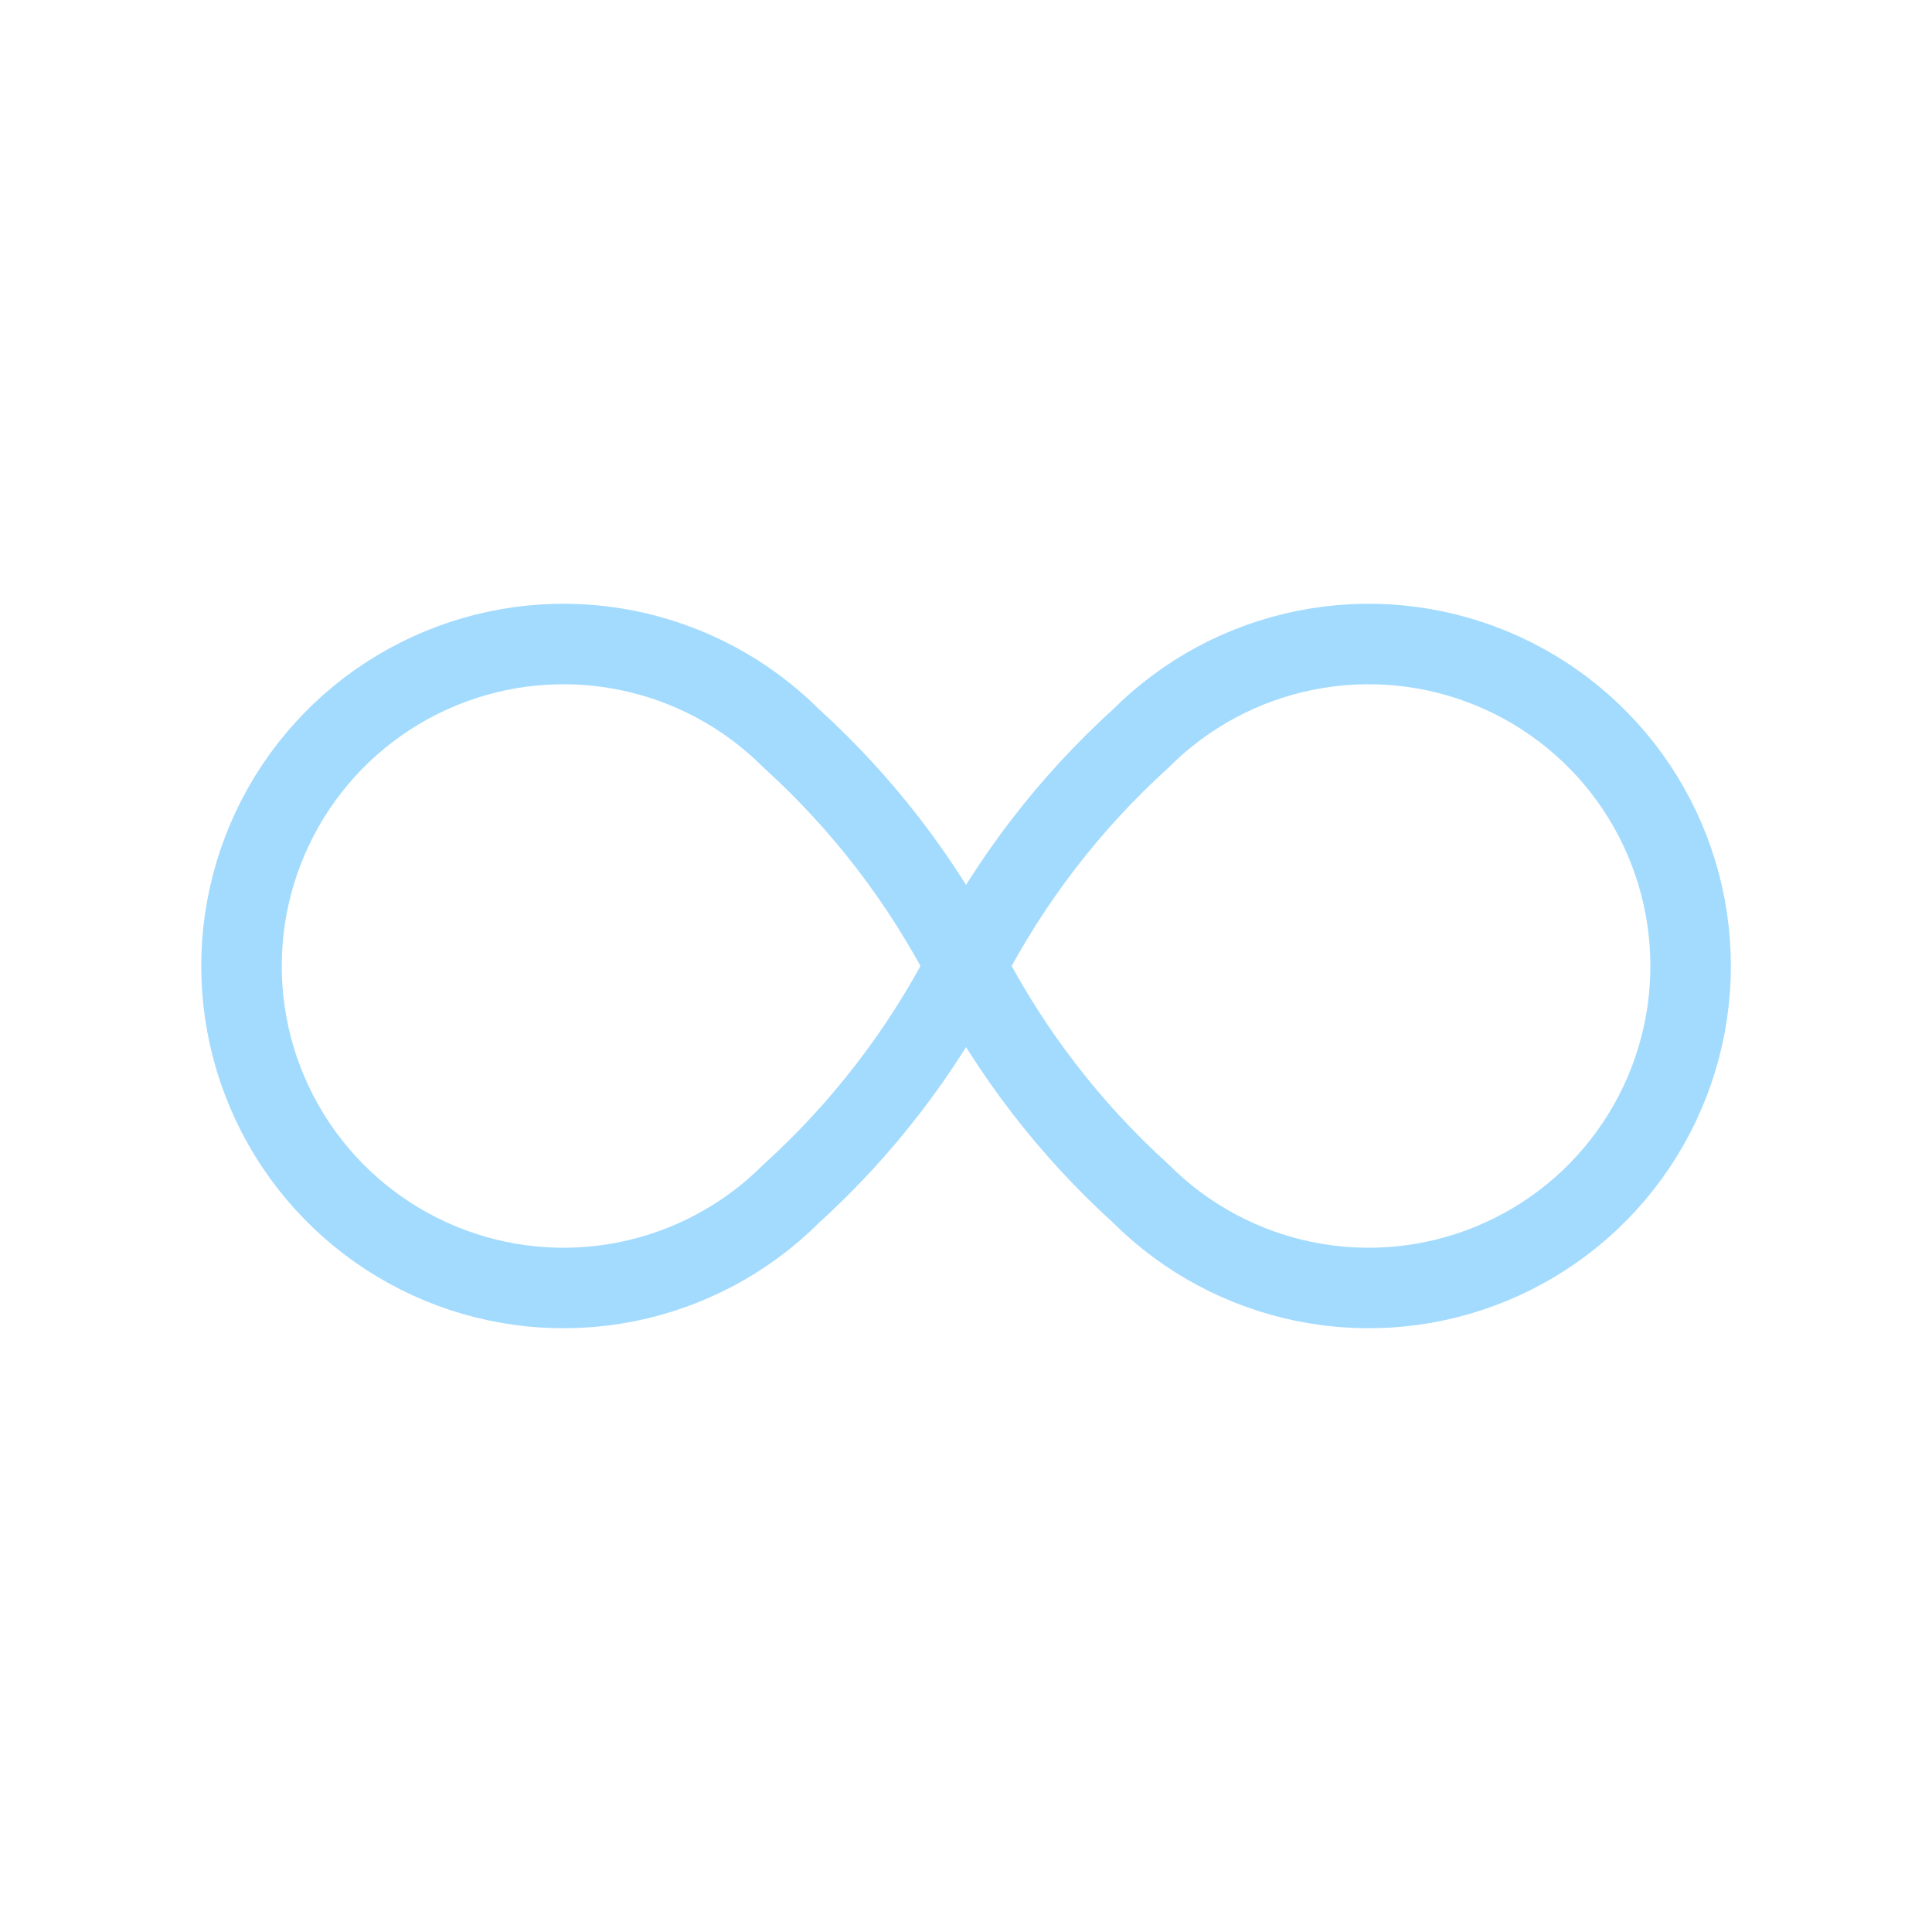 <svg width="48" height="48" viewBox="0 0 48 48" fill="none" xmlns="http://www.w3.org/2000/svg">
<g id="Frame">
<path id="Vector" d="M24.002 24C22.904 26.13 21.433 28.046 19.658 29.656C18.539 30.775 17.113 31.537 15.562 31.846C14.01 32.155 12.401 31.997 10.939 31.391C9.477 30.786 8.228 29.761 7.348 28.445C6.469 27.129 6 25.582 6 24C6 22.418 6.469 20.871 7.348 19.555C8.228 18.239 9.477 17.214 10.939 16.609C12.401 16.003 14.01 15.845 15.562 16.154C17.113 16.463 18.539 17.225 19.658 18.344C21.433 19.954 22.904 21.87 24.002 24ZM24.002 24C25.099 21.87 26.57 19.954 28.346 18.344C29.464 17.225 30.89 16.463 32.442 16.154C33.994 15.845 35.602 16.003 37.064 16.609C38.526 17.214 39.776 18.239 40.655 19.555C41.534 20.871 42.003 22.418 42.003 24C42.003 25.582 41.534 27.129 40.655 28.445C39.776 29.761 38.526 30.786 37.064 31.391C35.602 31.997 33.994 32.155 32.442 31.846C30.89 31.537 29.464 30.775 28.346 29.656C26.57 28.046 25.099 26.13 24.002 24Z" stroke="#A3DBFE" stroke-width="2" stroke-linecap="round" stroke-linejoin="round"/>
</g>
</svg>
